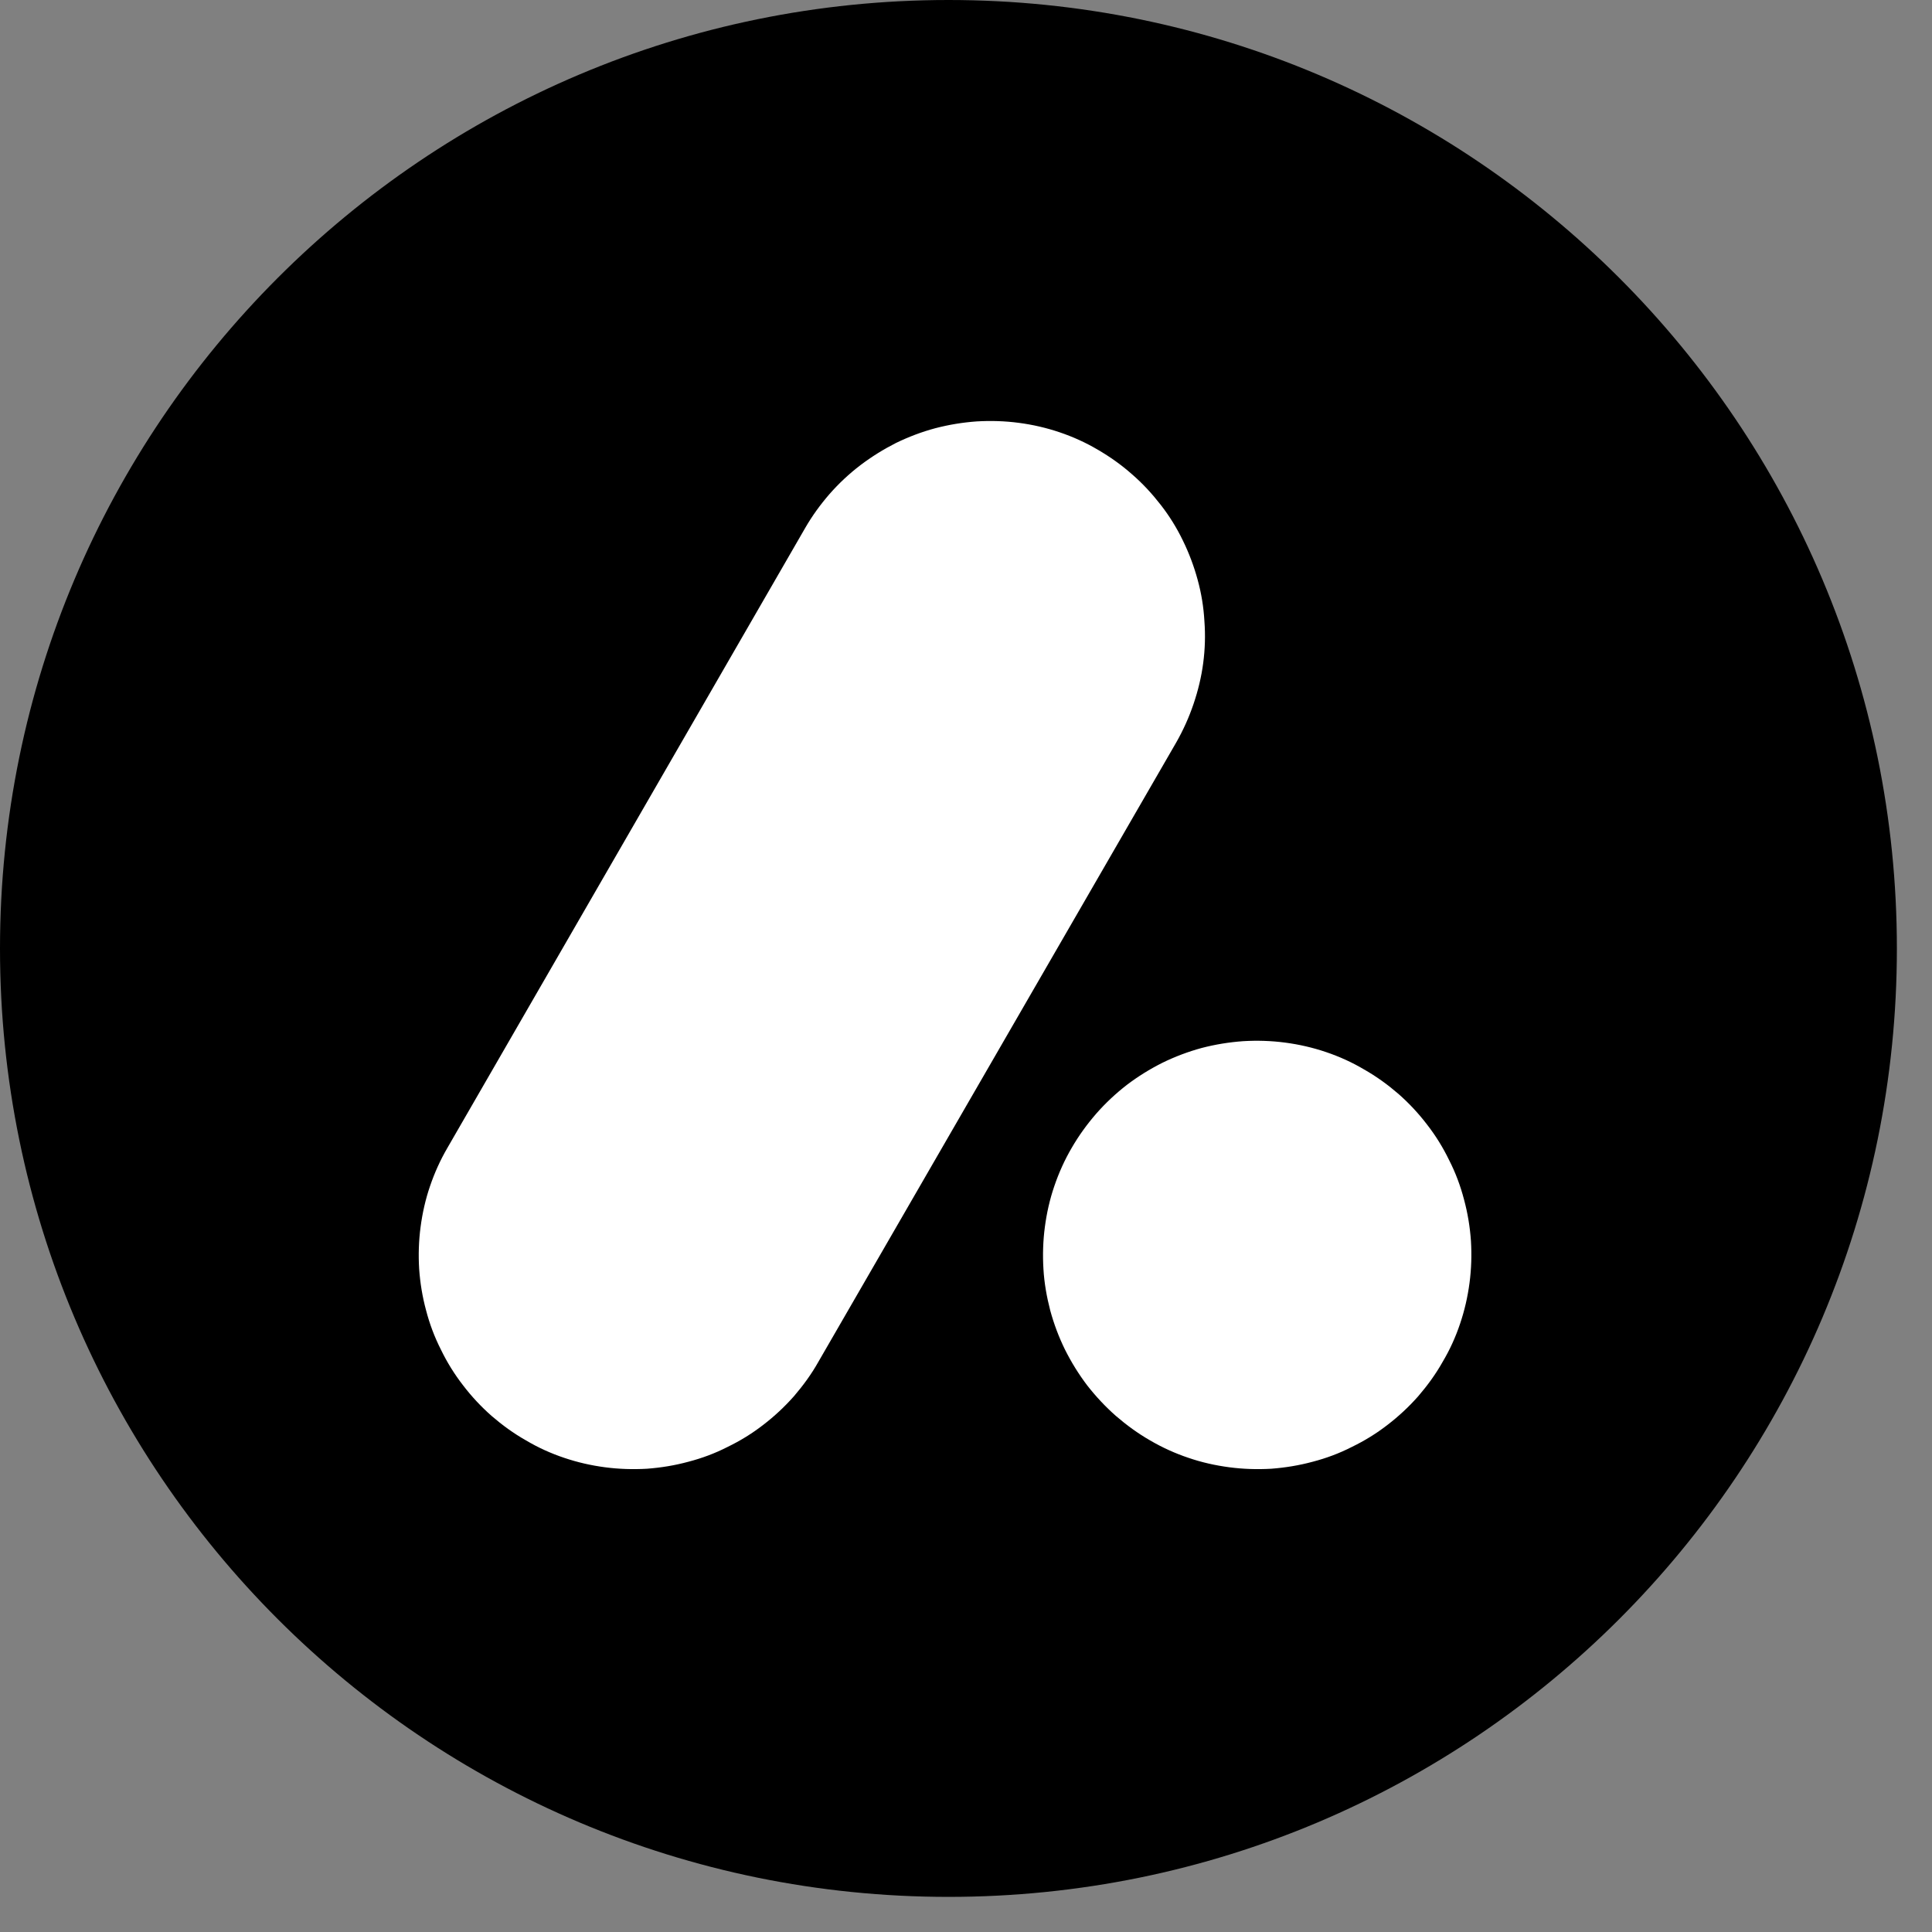 <svg xmlns="http://www.w3.org/2000/svg" xmlns:xlink="http://www.w3.org/1999/xlink" width="49" zoomAndPan="magnify" viewBox="0 0 36.75 36.75" height="49" preserveAspectRatio="xMidYMid meet" version="1.2"><rect x="0" y="0" width="36.75" height="36.75" fill="#808080" stroke="none"/><defs><clipPath id="8ff3f87d59"><path d="M 0 0 L 36.082 0 L 36.082 36.082 L 0 36.082 Z M 0 0 "/></clipPath><clipPath id="74073868f1"><path d="M 18.043 0 C 28.008 0 36.082 8.078 36.082 18.043 C 36.082 28.008 28.008 36.082 18.043 36.082 C 8.078 36.082 0 28.008 0 18.043 C 0 8.078 8.078 0 18.043 0 Z M 18.043 0 "/></clipPath><clipPath id="baa0b91ad3"><path d="M 0.844 0.844 L 35.109 0.844 L 35.109 35.109 L 0.844 35.109 Z M 0.844 0.844 "/></clipPath><clipPath id="2cb8ed7180"><path d="M 0.844 18.043 C 0.844 22.602 2.656 26.977 5.879 30.203 C 9.105 33.43 13.48 35.242 18.043 35.242 C 22.602 35.242 26.977 33.43 30.203 30.203 C 33.43 26.977 35.242 22.602 35.242 18.043 C 35.242 13.48 33.43 9.105 30.203 5.879 C 26.977 2.656 22.602 0.844 18.043 0.844 C 13.48 0.844 9.105 2.656 5.879 5.879 C 2.656 9.105 0.844 13.48 0.844 18.043 Z M 0.844 18.043 "/></clipPath><clipPath id="7bb885fd36"><path d="M 7 8 L 28 8 L 28 28 L 7 28 Z M 7 8 "/></clipPath><clipPath id="ecd78548cd"><path d="M 0.844 18.043 C 0.844 22.602 2.656 26.977 5.879 30.203 C 9.105 33.43 13.48 35.242 18.043 35.242 C 22.602 35.242 26.977 33.43 30.203 30.203 C 33.43 26.977 35.242 22.602 35.242 18.043 C 35.242 13.48 33.43 9.105 30.203 5.879 C 26.977 2.656 22.602 0.844 18.043 0.844 C 13.48 0.844 9.105 2.656 5.879 5.879 C 2.656 9.105 0.844 13.48 0.844 18.043 Z M 0.844 18.043 "/></clipPath></defs><g id="b1b462648e"><g clip-rule="nonzero" clip-path="url(#8ff3f87d59)"><g clip-rule="nonzero" clip-path="url(#74073868f1)"><path style=" stroke:none;fill-rule:nonzero;fill:#000000;fill-opacity:1;" d="M 0 0 L 36.082 0 L 36.082 36.082 L 0 36.082 Z M 0 0 "/></g></g><g clip-rule="nonzero" clip-path="url(#baa0b91ad3)"><g clip-rule="nonzero" clip-path="url(#2cb8ed7180)"><path style=" stroke:none;fill-rule:nonzero;fill:#000000;fill-opacity:1;" d="M 35.109 17.977 C 35.109 20.977 35.109 26.668 30.891 30.891 C 26.668 35.109 20.977 35.109 17.977 35.109 C 14.977 35.109 9.281 35.109 5.062 30.891 C 0.844 26.668 0.844 20.977 0.844 17.977 C 0.844 14.977 0.844 9.281 5.062 5.062 C 9.285 0.844 14.977 0.844 17.977 0.844 C 20.977 0.844 26.668 0.844 30.891 5.062 C 35.109 9.285 35.109 14.977 35.109 17.977 Z M 35.109 17.977 "/></g></g><g clip-rule="nonzero" clip-path="url(#7bb885fd36)"><g clip-rule="nonzero" clip-path="url(#ecd78548cd)"><path style=" stroke:none;fill-rule:nonzero;fill:#ffffff;fill-opacity:1;" d="M 8.512 21.832 L 15.316 10.043 C 15.449 9.812 15.605 9.598 15.781 9.395 C 15.957 9.195 16.152 9.012 16.367 8.848 C 16.578 8.688 16.805 8.547 17.043 8.426 C 17.285 8.309 17.531 8.215 17.793 8.145 C 18.051 8.078 18.312 8.035 18.578 8.016 C 18.848 8 19.113 8.008 19.379 8.043 C 19.645 8.078 19.902 8.137 20.156 8.223 C 20.41 8.309 20.652 8.418 20.883 8.555 C 21.113 8.688 21.332 8.844 21.531 9.02 C 21.734 9.195 21.914 9.391 22.078 9.602 C 22.242 9.812 22.383 10.039 22.5 10.281 C 22.617 10.52 22.711 10.77 22.781 11.027 C 22.852 11.285 22.895 11.547 22.91 11.816 C 22.93 12.082 22.922 12.348 22.887 12.613 C 22.852 12.879 22.789 13.137 22.703 13.391 C 22.617 13.645 22.508 13.887 22.375 14.121 L 15.566 25.906 C 15.434 26.141 15.277 26.355 15.102 26.559 C 14.926 26.758 14.73 26.941 14.52 27.102 C 14.309 27.266 14.082 27.406 13.84 27.523 C 13.602 27.645 13.352 27.738 13.094 27.805 C 12.836 27.875 12.574 27.918 12.305 27.938 C 12.039 27.953 11.773 27.945 11.508 27.91 C 11.242 27.875 10.984 27.816 10.73 27.73 C 10.477 27.645 10.234 27.535 10.004 27.398 C 9.77 27.266 9.555 27.109 9.352 26.934 C 9.152 26.758 8.969 26.562 8.809 26.352 C 8.645 26.141 8.504 25.914 8.387 25.672 C 8.266 25.434 8.172 25.184 8.105 24.926 C 8.035 24.668 7.992 24.406 7.973 24.137 C 7.957 23.871 7.965 23.605 8 23.34 C 8.035 23.074 8.094 22.812 8.18 22.562 C 8.266 22.309 8.375 22.066 8.512 21.832 Z M 21.875 27.398 C 22.109 27.535 22.352 27.645 22.605 27.73 C 22.855 27.816 23.117 27.875 23.383 27.91 C 23.648 27.945 23.914 27.953 24.18 27.938 C 24.445 27.918 24.711 27.875 24.969 27.805 C 25.227 27.738 25.477 27.645 25.715 27.523 C 25.957 27.406 26.184 27.266 26.395 27.102 C 26.605 26.941 26.801 26.758 26.977 26.559 C 27.152 26.355 27.309 26.141 27.441 25.906 C 27.578 25.676 27.688 25.434 27.773 25.18 C 27.859 24.926 27.918 24.668 27.953 24.402 C 27.988 24.137 27.996 23.871 27.98 23.605 C 27.961 23.336 27.918 23.074 27.848 22.816 C 27.781 22.559 27.688 22.309 27.566 22.07 C 27.449 21.828 27.309 21.602 27.145 21.391 C 26.984 21.18 26.801 20.984 26.602 20.809 C 26.398 20.633 26.184 20.477 25.949 20.344 C 25.719 20.207 25.477 20.098 25.223 20.012 C 24.969 19.926 24.711 19.867 24.445 19.832 C 24.18 19.797 23.914 19.789 23.648 19.805 C 23.379 19.824 23.117 19.867 22.859 19.934 C 22.602 20.004 22.352 20.098 22.113 20.215 C 21.871 20.336 21.645 20.477 21.434 20.637 C 21.223 20.801 21.027 20.984 20.852 21.184 C 20.676 21.387 20.52 21.602 20.387 21.832 C 20.25 22.066 20.141 22.309 20.055 22.562 C 19.969 22.812 19.91 23.074 19.875 23.34 C 19.84 23.605 19.832 23.871 19.848 24.137 C 19.863 24.402 19.91 24.668 19.977 24.926 C 20.047 25.184 20.141 25.434 20.258 25.672 C 20.379 25.914 20.52 26.141 20.68 26.352 C 20.844 26.562 21.027 26.758 21.227 26.934 C 21.43 27.109 21.645 27.266 21.875 27.398 Z M 21.875 27.398 "/></g></g></g></svg>